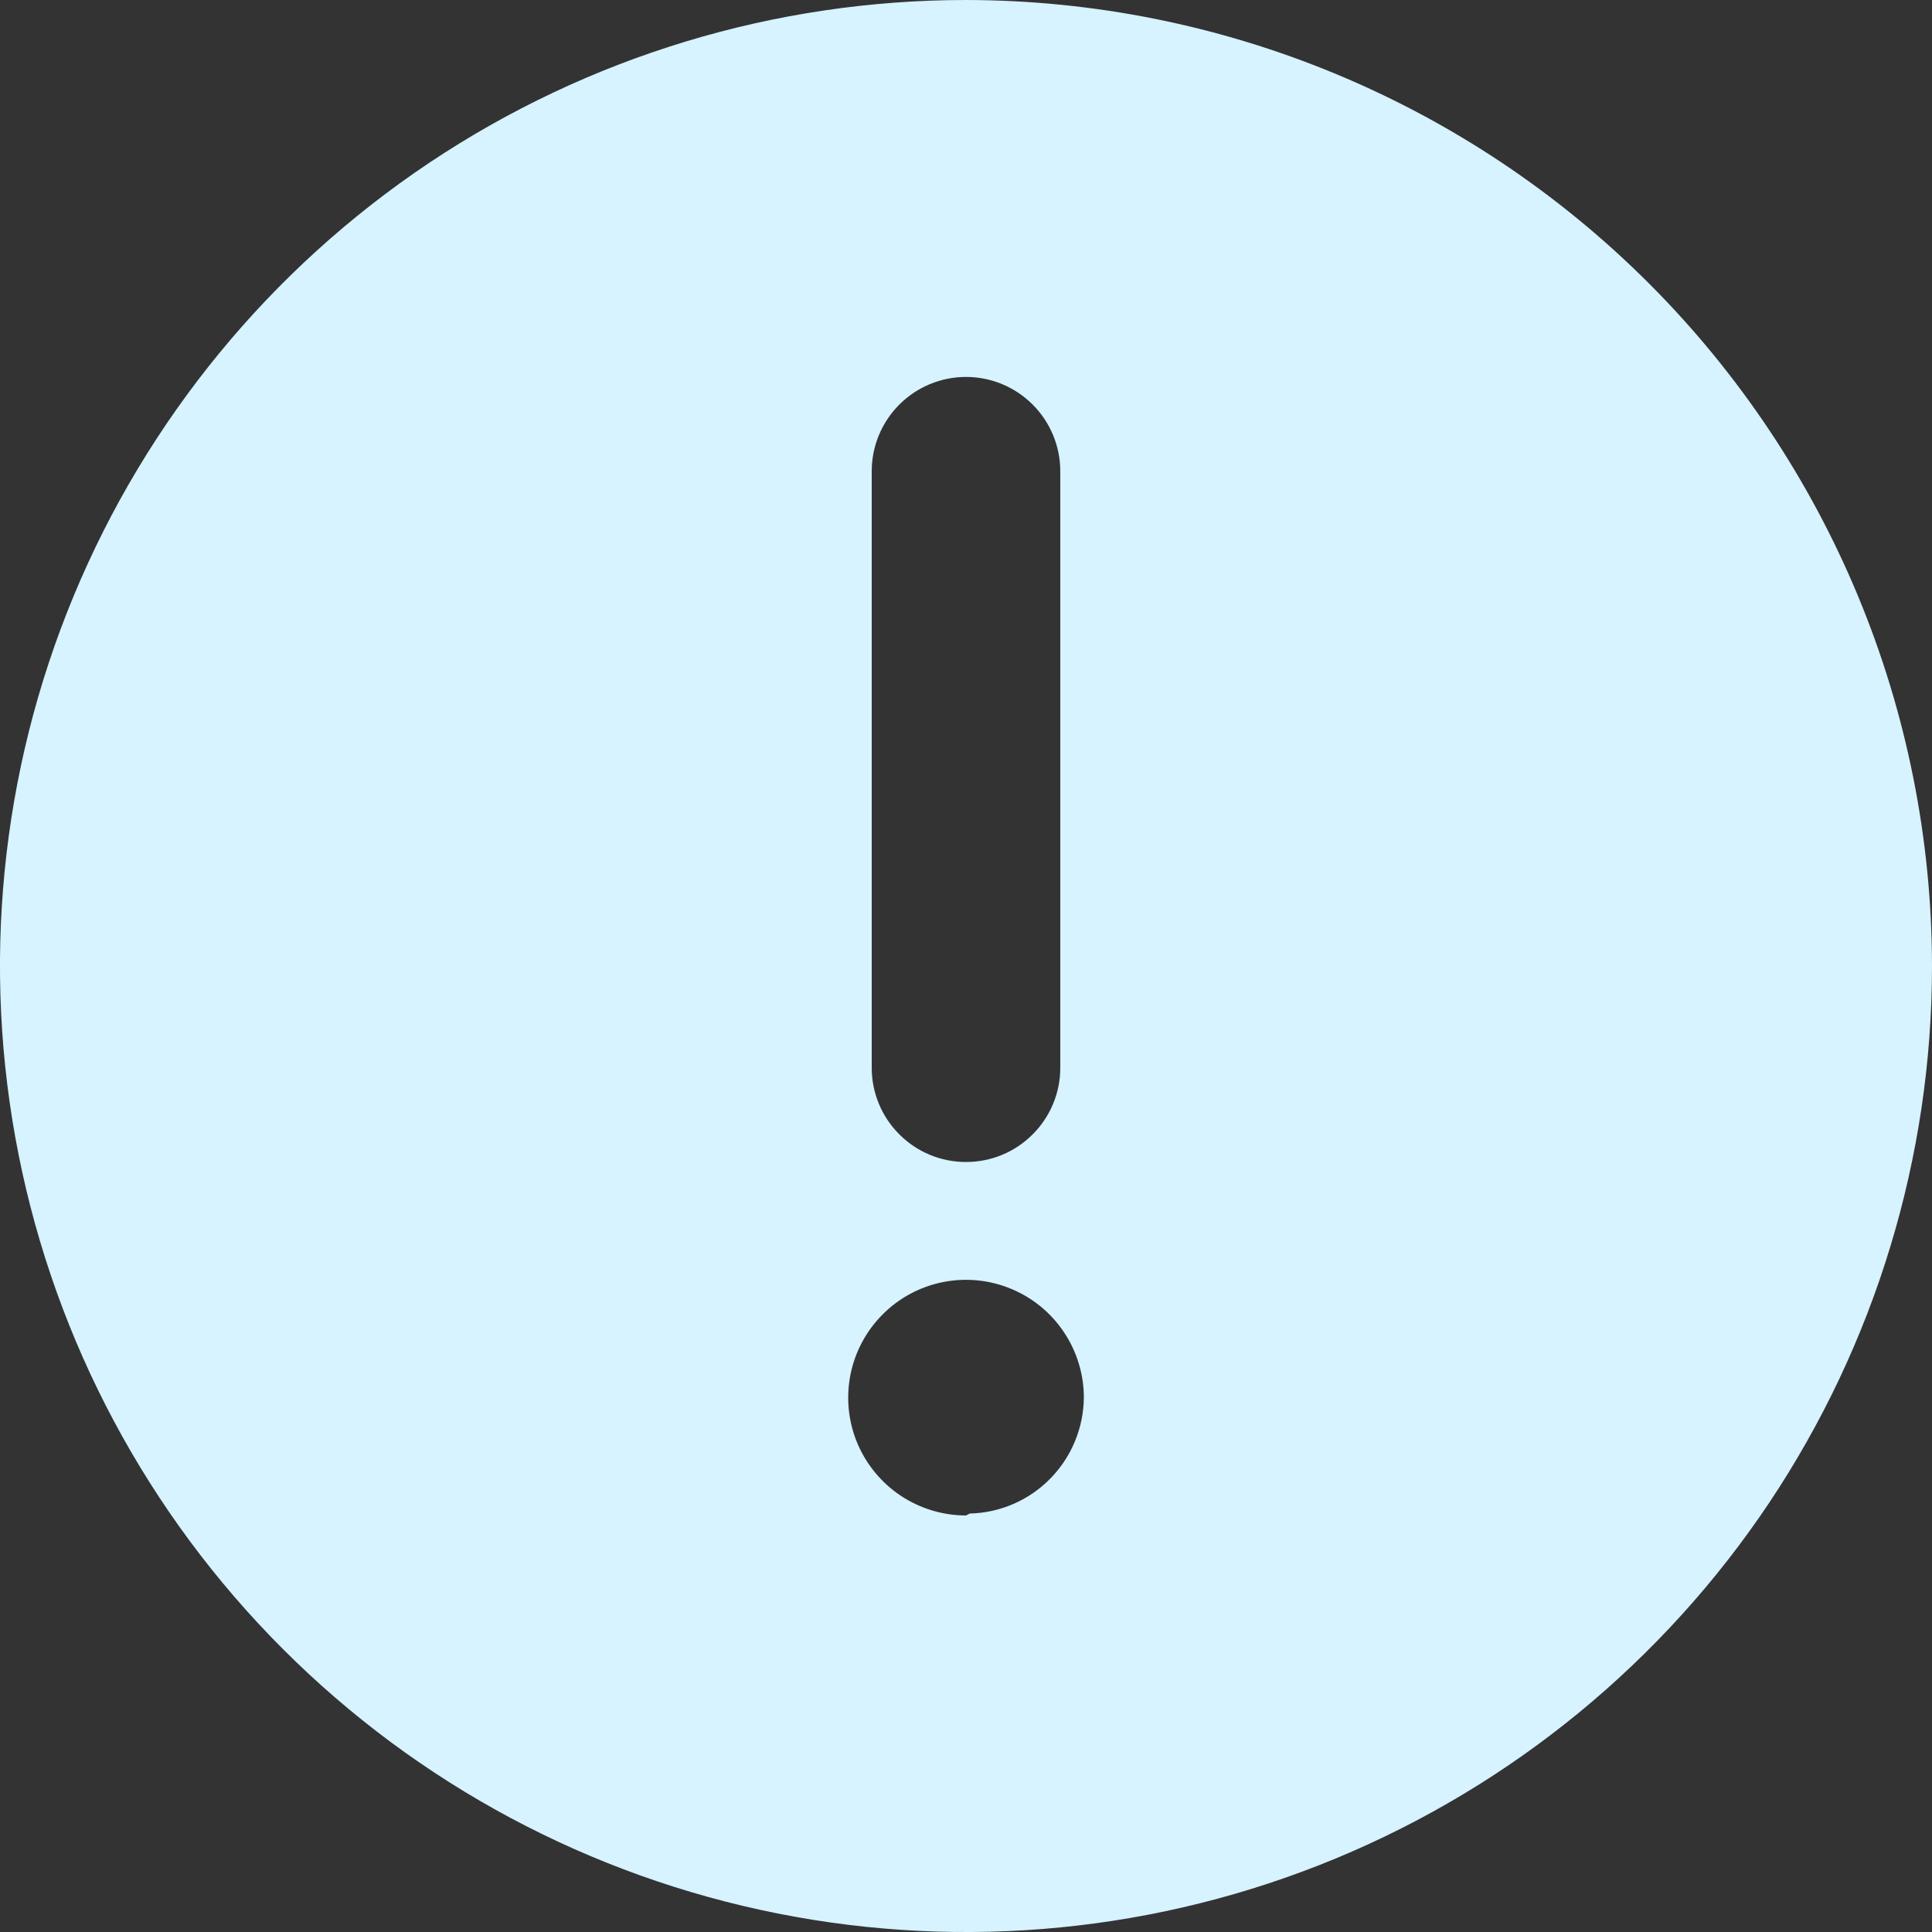 <svg width="20" height="20" viewBox="0 0 20 20" fill="none" xmlns="http://www.w3.org/2000/svg">
<rect x="0" y="0" width="20" height="20" fill="#333333" stroke="none"/>
<g clip-path="url(#clip0_239_1969)">
<path d="M10 0C8.022 0 6.089 0.586 4.444 1.685C2.8 2.784 1.518 4.346 0.761 6.173C0.004 8 -0.194 10.011 0.192 11.951C0.578 13.891 1.53 15.672 2.929 17.071C4.327 18.47 6.109 19.422 8.049 19.808C9.989 20.194 12 19.996 13.827 19.239C15.654 18.482 17.216 17.2 18.315 15.556C19.413 13.911 20 11.978 20 10C19.997 7.349 18.943 4.807 17.068 2.932C15.193 1.057 12.651 0.003 10 0ZM9.024 4.878C9.024 4.619 9.127 4.371 9.31 4.188C9.493 4.005 9.741 3.902 10 3.902C10.259 3.902 10.507 4.005 10.69 4.188C10.873 4.371 10.976 4.619 10.976 4.878V11.054C10.976 11.312 10.873 11.561 10.69 11.743C10.507 11.927 10.259 12.029 10 12.029C9.741 12.029 9.493 11.927 9.31 11.743C9.127 11.561 9.024 11.312 9.024 11.054V4.878ZM10 15.688C9.759 15.688 9.523 15.616 9.322 15.482C9.122 15.348 8.966 15.158 8.873 14.935C8.781 14.712 8.757 14.467 8.804 14.23C8.851 13.994 8.967 13.777 9.138 13.606C9.308 13.435 9.526 13.319 9.762 13.272C9.999 13.225 10.244 13.249 10.467 13.342C10.69 13.434 10.88 13.59 11.014 13.791C11.148 13.991 11.22 14.227 11.22 14.468C11.217 14.782 11.092 15.083 10.872 15.307C10.652 15.531 10.353 15.661 10.039 15.668L10 15.688Z" fill="#D6F3FF"/>
</g>
<defs>
<clipPath id="clip0_239_1969">
<rect width="20" height="20" fill="white"/>
</clipPath>
</defs>
</svg>

